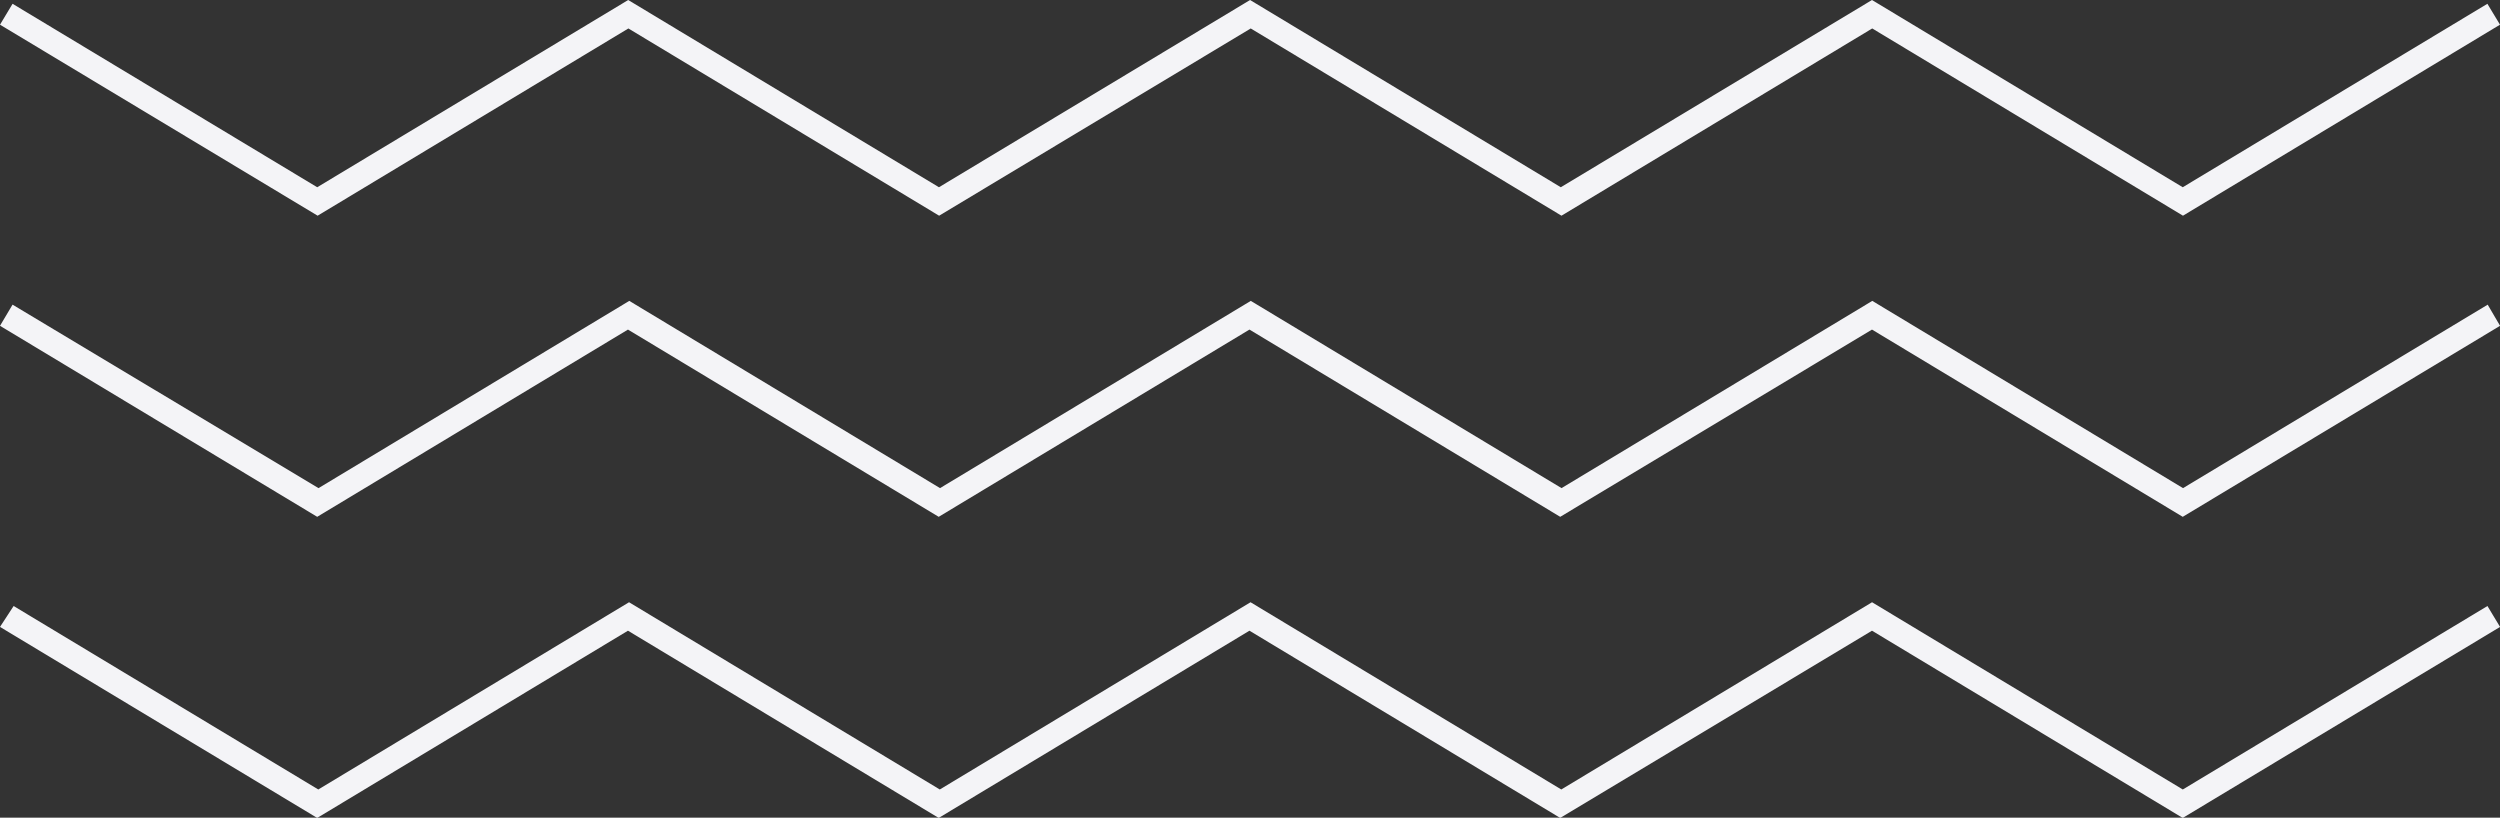 <?xml version="1.0" encoding="UTF-8" standalone="no"?><svg xmlns="http://www.w3.org/2000/svg" xmlns:xlink="http://www.w3.org/1999/xlink" data-name="Layer 1" fill="#f4f4f7" height="134.2" preserveAspectRatio="xMidYMid meet" version="1" viewBox="0.0 0.0 410.3 134.2" width="410.3" zoomAndPan="magnify"><rect x="0.0" y="0.0" width="410.3" height="134.2" fill="#333333" stroke="none"/><g id="change1_1"><path d="M154.13,35.4l-51-30.73-51,30.73L0,4.05,2.06.62l50,30.11L103.1,0l51,30.73L205.16,0l51,30.73L307.23,0l51,30.73,50-30.11,2.07,3.43L358.27,35.4l-51-30.73-51,30.73-51-30.73Zm153.1,18.69,51,30.73,52.08-31.35L408.28,50l-50,30.11-51-30.73-51,30.73-51-30.73-51,30.73-51-30.73-51,30.73L2.06,50,0,53.47,52.06,84.82l51-30.73,51,30.73,51-30.73,51,30.73Zm0,49.42,51,30.73,52.08-31.35-2.07-3.43-50,30.11-51-30.73-51,30.73-51-30.73-51,30.73-51-30.73-51,30.73-50-30.11L0,102.89l52.06,31.35,51-30.73,51,30.73,51-30.73,51,30.73Z" fill="inherit"/></g></svg>